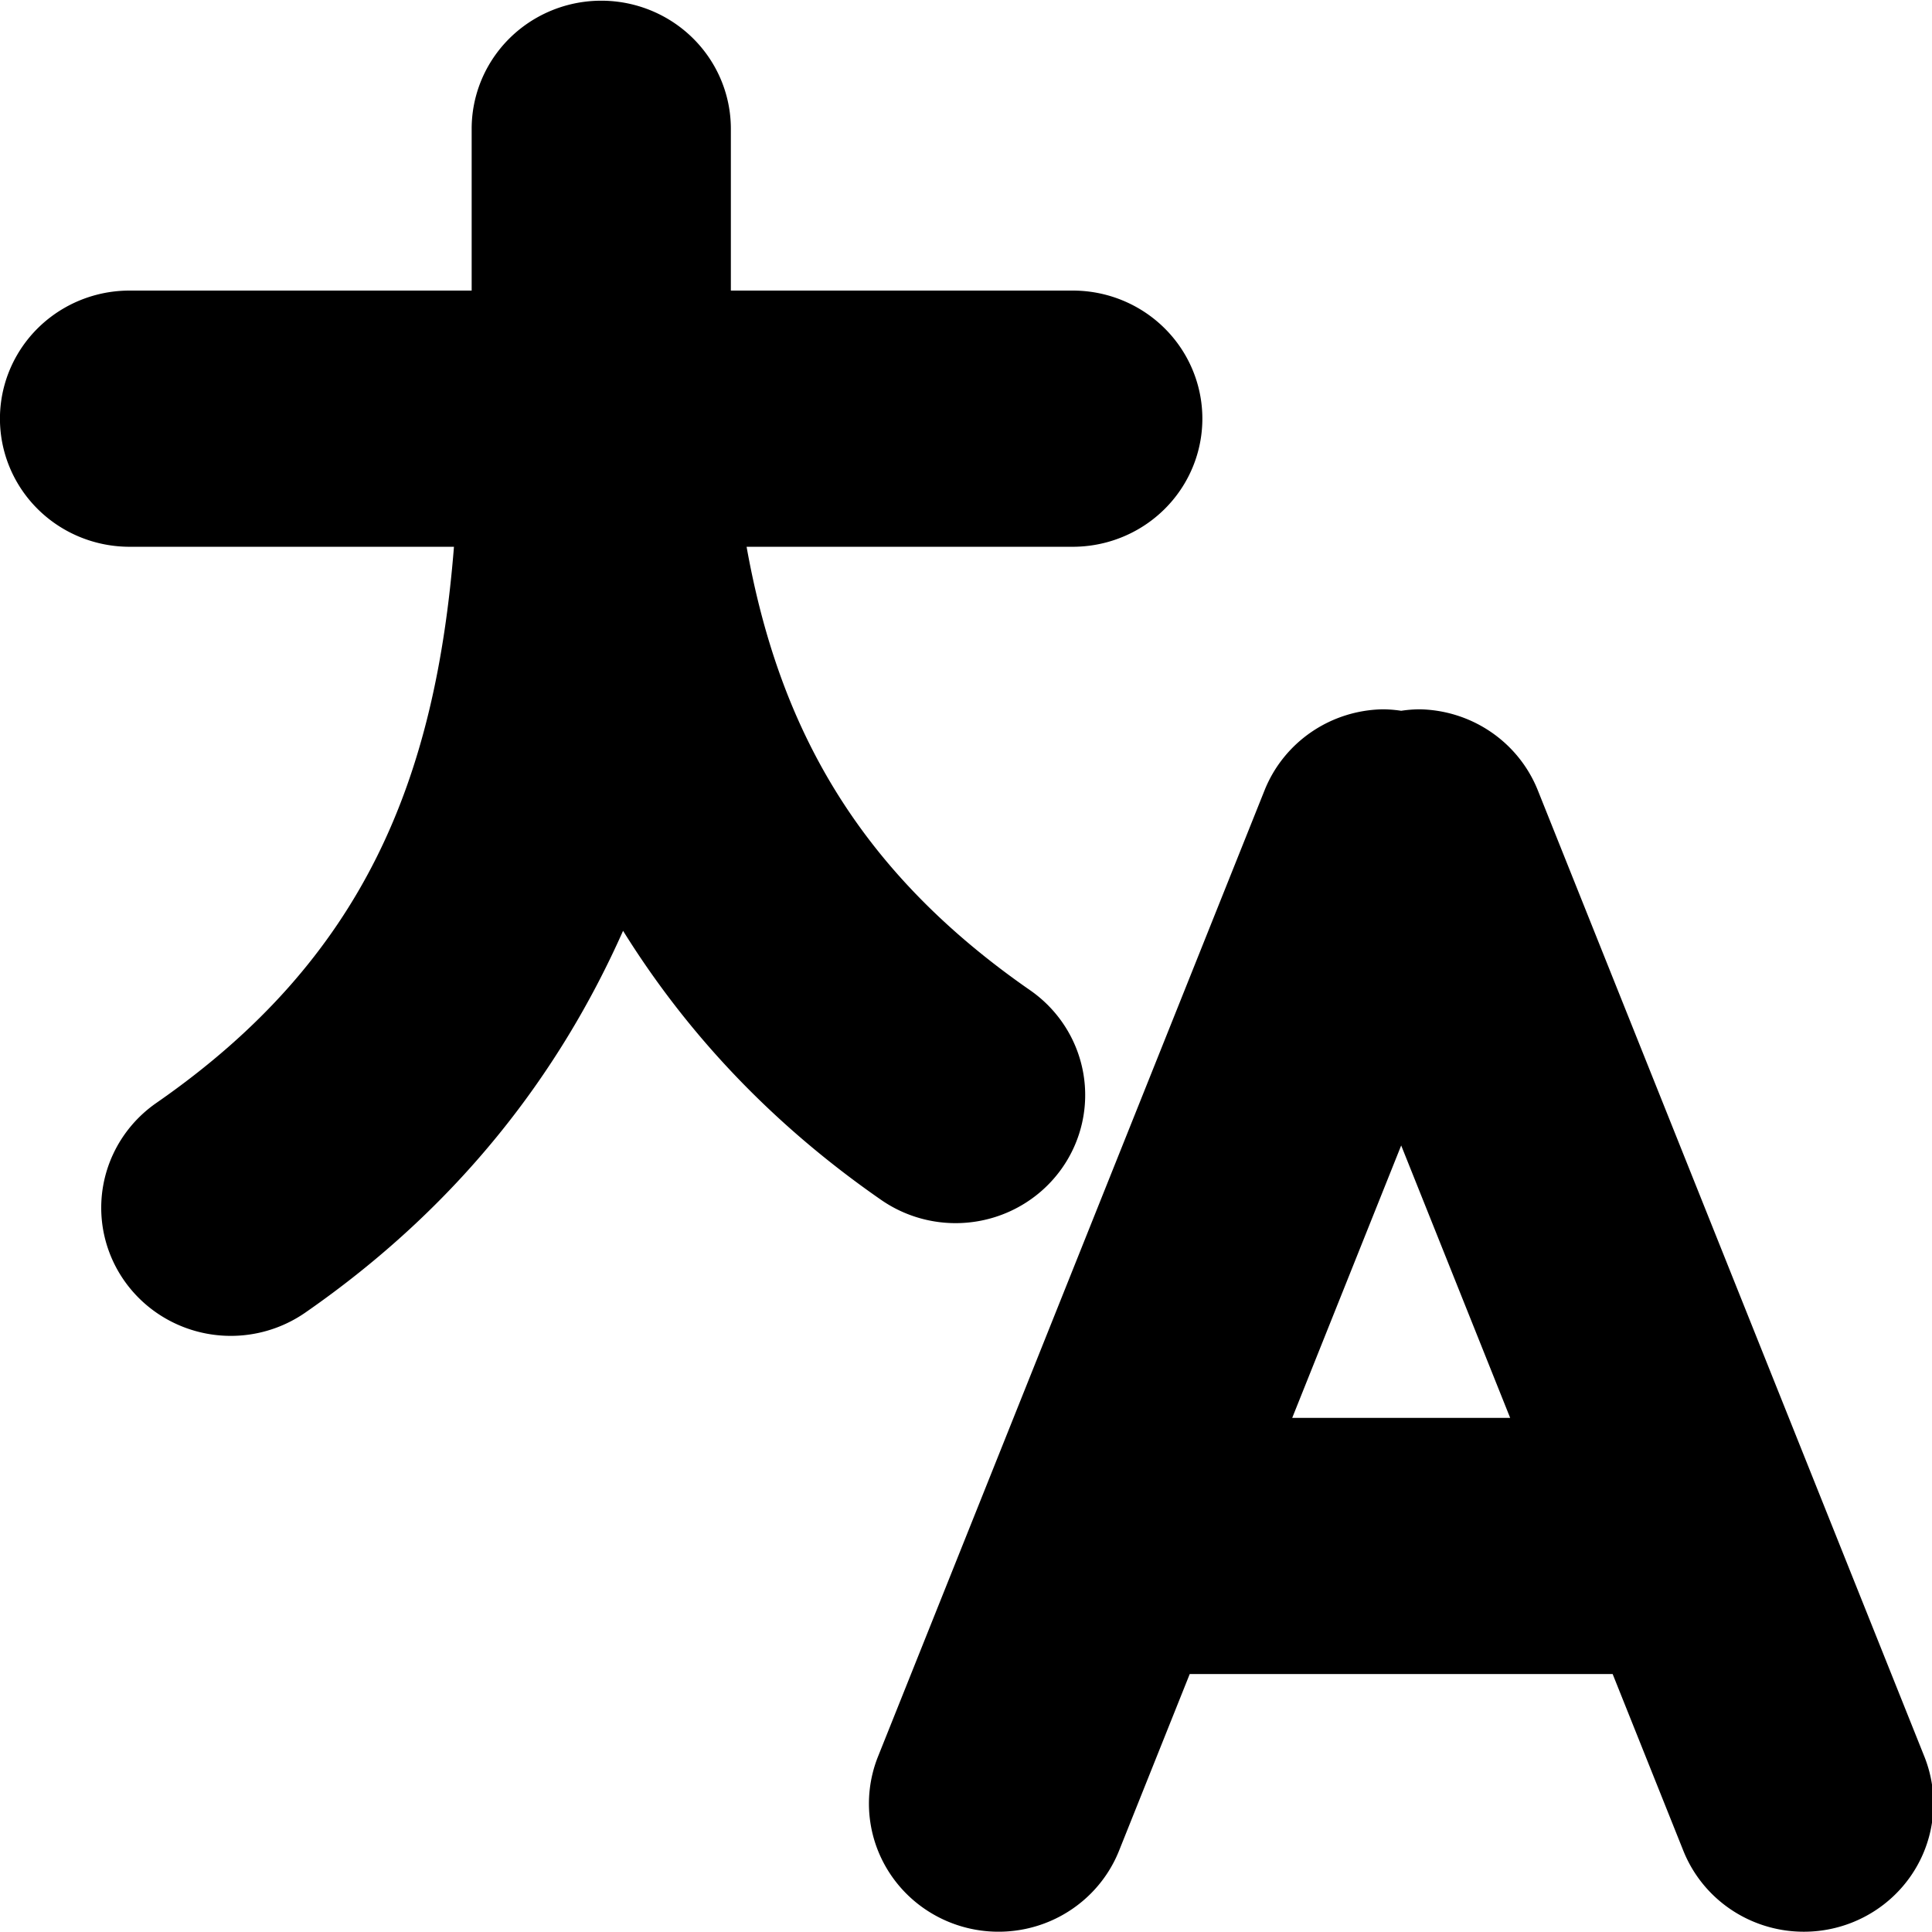 <?xml version="1.0" encoding="UTF-8" standalone="no"?>
<!-- Скачано с сайта svg4.ru / Downloaded from svg4.ru -->
<svg 
   viewBox="0 0 600 600"
   version="1.1"
   id="svg9724"
   sodipodi:docname="lang.svg"
   inkscape:version="1.2.2 (1:1.2.2+202212051550+b0a8486541)"
   width="600"
   height="600"
   xmlns:inkscape="http://www.inkscape.org/namespaces/inkscape"
   xmlns:sodipodi="http://sodipodi.sourceforge.net/DTD/sodipodi-0.dtd"
   xmlns="http://www.w3.org/2000/svg"
   xmlns:svg="http://www.w3.org/2000/svg">
  <defs
     id="defs9728">
    <inkscape:perspective
       sodipodi:type="inkscape:persp3d"
       inkscape:vp_x="120 : 410 : 1"
       inkscape:vp_y="0 : 1000 : 0"
       inkscape:vp_z="660 : 240 : 1"
       inkscape:persp3d-origin="445.59009 : 254.71928 : 1"
       id="perspective353" />
  </defs>
  <sodipodi:namedview
     id="namedview9726"
     pagecolor="#ffffff"
     bordercolor="#666666"
     borderopacity="1.0"
     inkscape:showpageshadow="2"
     inkscape:pageopacity="0.0"
     inkscape:pagecheckerboard="0"
     inkscape:deskcolor="#d1d1d1"
     showgrid="true"
     inkscape:zoom="0.84118632"
     inkscape:cx="109.96375"
     inkscape:cy="287.09454"
     inkscape:window-width="1920"
     inkscape:window-height="1009"
     inkscape:window-x="0"
     inkscape:window-y="1080"
     inkscape:window-maximized="1"
     inkscape:current-layer="g1082"
     showguides="true">
    <inkscape:grid
       type="xygrid"
       id="grid9972"
       originx="0"
       originy="0" />
    <sodipodi:guide
       position="-260,300"
       orientation="0,-1"
       id="guide383"
       inkscape:locked="false" />
    <sodipodi:guide
       position="300,520"
       orientation="1,0"
       id="guide385"
       inkscape:locked="false" />
    <sodipodi:guide
       position="540,400"
       orientation="0,-1"
       id="guide939"
       inkscape:locked="false" />
    <sodipodi:guide
       position="430,200"
       orientation="0,-1"
       id="guide941"
       inkscape:locked="false" />
    <sodipodi:guide
       position="290,450"
       orientation="0,-1"
       id="guide1084"
       inkscape:locked="false" />
  </sodipodi:namedview>
  
  <g
     id="g1082"
     transform="matrix(0.867,0,0,0.857,40,42.966)"
     style="stroke-width:1.16">
    <path
       id="path241"
       style="color:#000000;fill:#000000;stroke-linecap:round;-inkscape-stroke:none"
       d="M 169.237 -49.882 A 46.419 46.419 0 0 0 122.815 -3.462 L 122.815 55.163 L 0.266 55.163 A 46.419 46.419 0 0 0 -46.154 101.583 A 46.419 46.419 0 0 0 0.266 148.003 L 116.473 148.003 C 109.842 231.666 84.893 296.906 9.882 349.539 A 46.419 46.419 0 0 0 -1.456 414.2 A 46.419 46.419 0 0 0 63.207 425.534 C 117.861 387.185 154.124 339.353 177.046 287.171 C 199.333 323.413 229.469 356.599 269.497 384.686 A 46.419 46.419 0 0 0 334.158 373.349 A 46.419 46.419 0 0 0 322.822 308.69 C 260.474 264.943 232.71 212.497 221.293 148.003 L 338.131 148.003 A 46.419 46.419 0 0 0 384.549 101.583 A 46.419 46.419 0 0 0 338.131 55.163 L 215.657 55.163 L 215.657 -3.462 A 46.419 46.419 0 0 0 169.237 -49.882 z M 449.252 206.901 A 46.419 46.419 0 0 0 406.834 236.244 L 268.371 586.393 A 46.419 46.419 0 0 0 294.47 646.63 A 46.419 46.419 0 0 0 354.704 620.533 L 380.021 556.51 L 531.517 556.51 L 556.834 620.533 A 46.419 46.419 0 0 0 617.071 646.63 A 46.419 46.419 0 0 0 643.166 586.393 L 504.704 236.244 A 46.419 46.419 0 0 0 462.287 206.901 A 46.419 46.419 0 0 0 455.769 207.437 A 46.419 46.419 0 0 0 449.252 206.901 z M 455.769 364.956 L 494.804 463.67 L 416.735 463.67 L 455.769 364.956 z " />
  </g>
</svg>